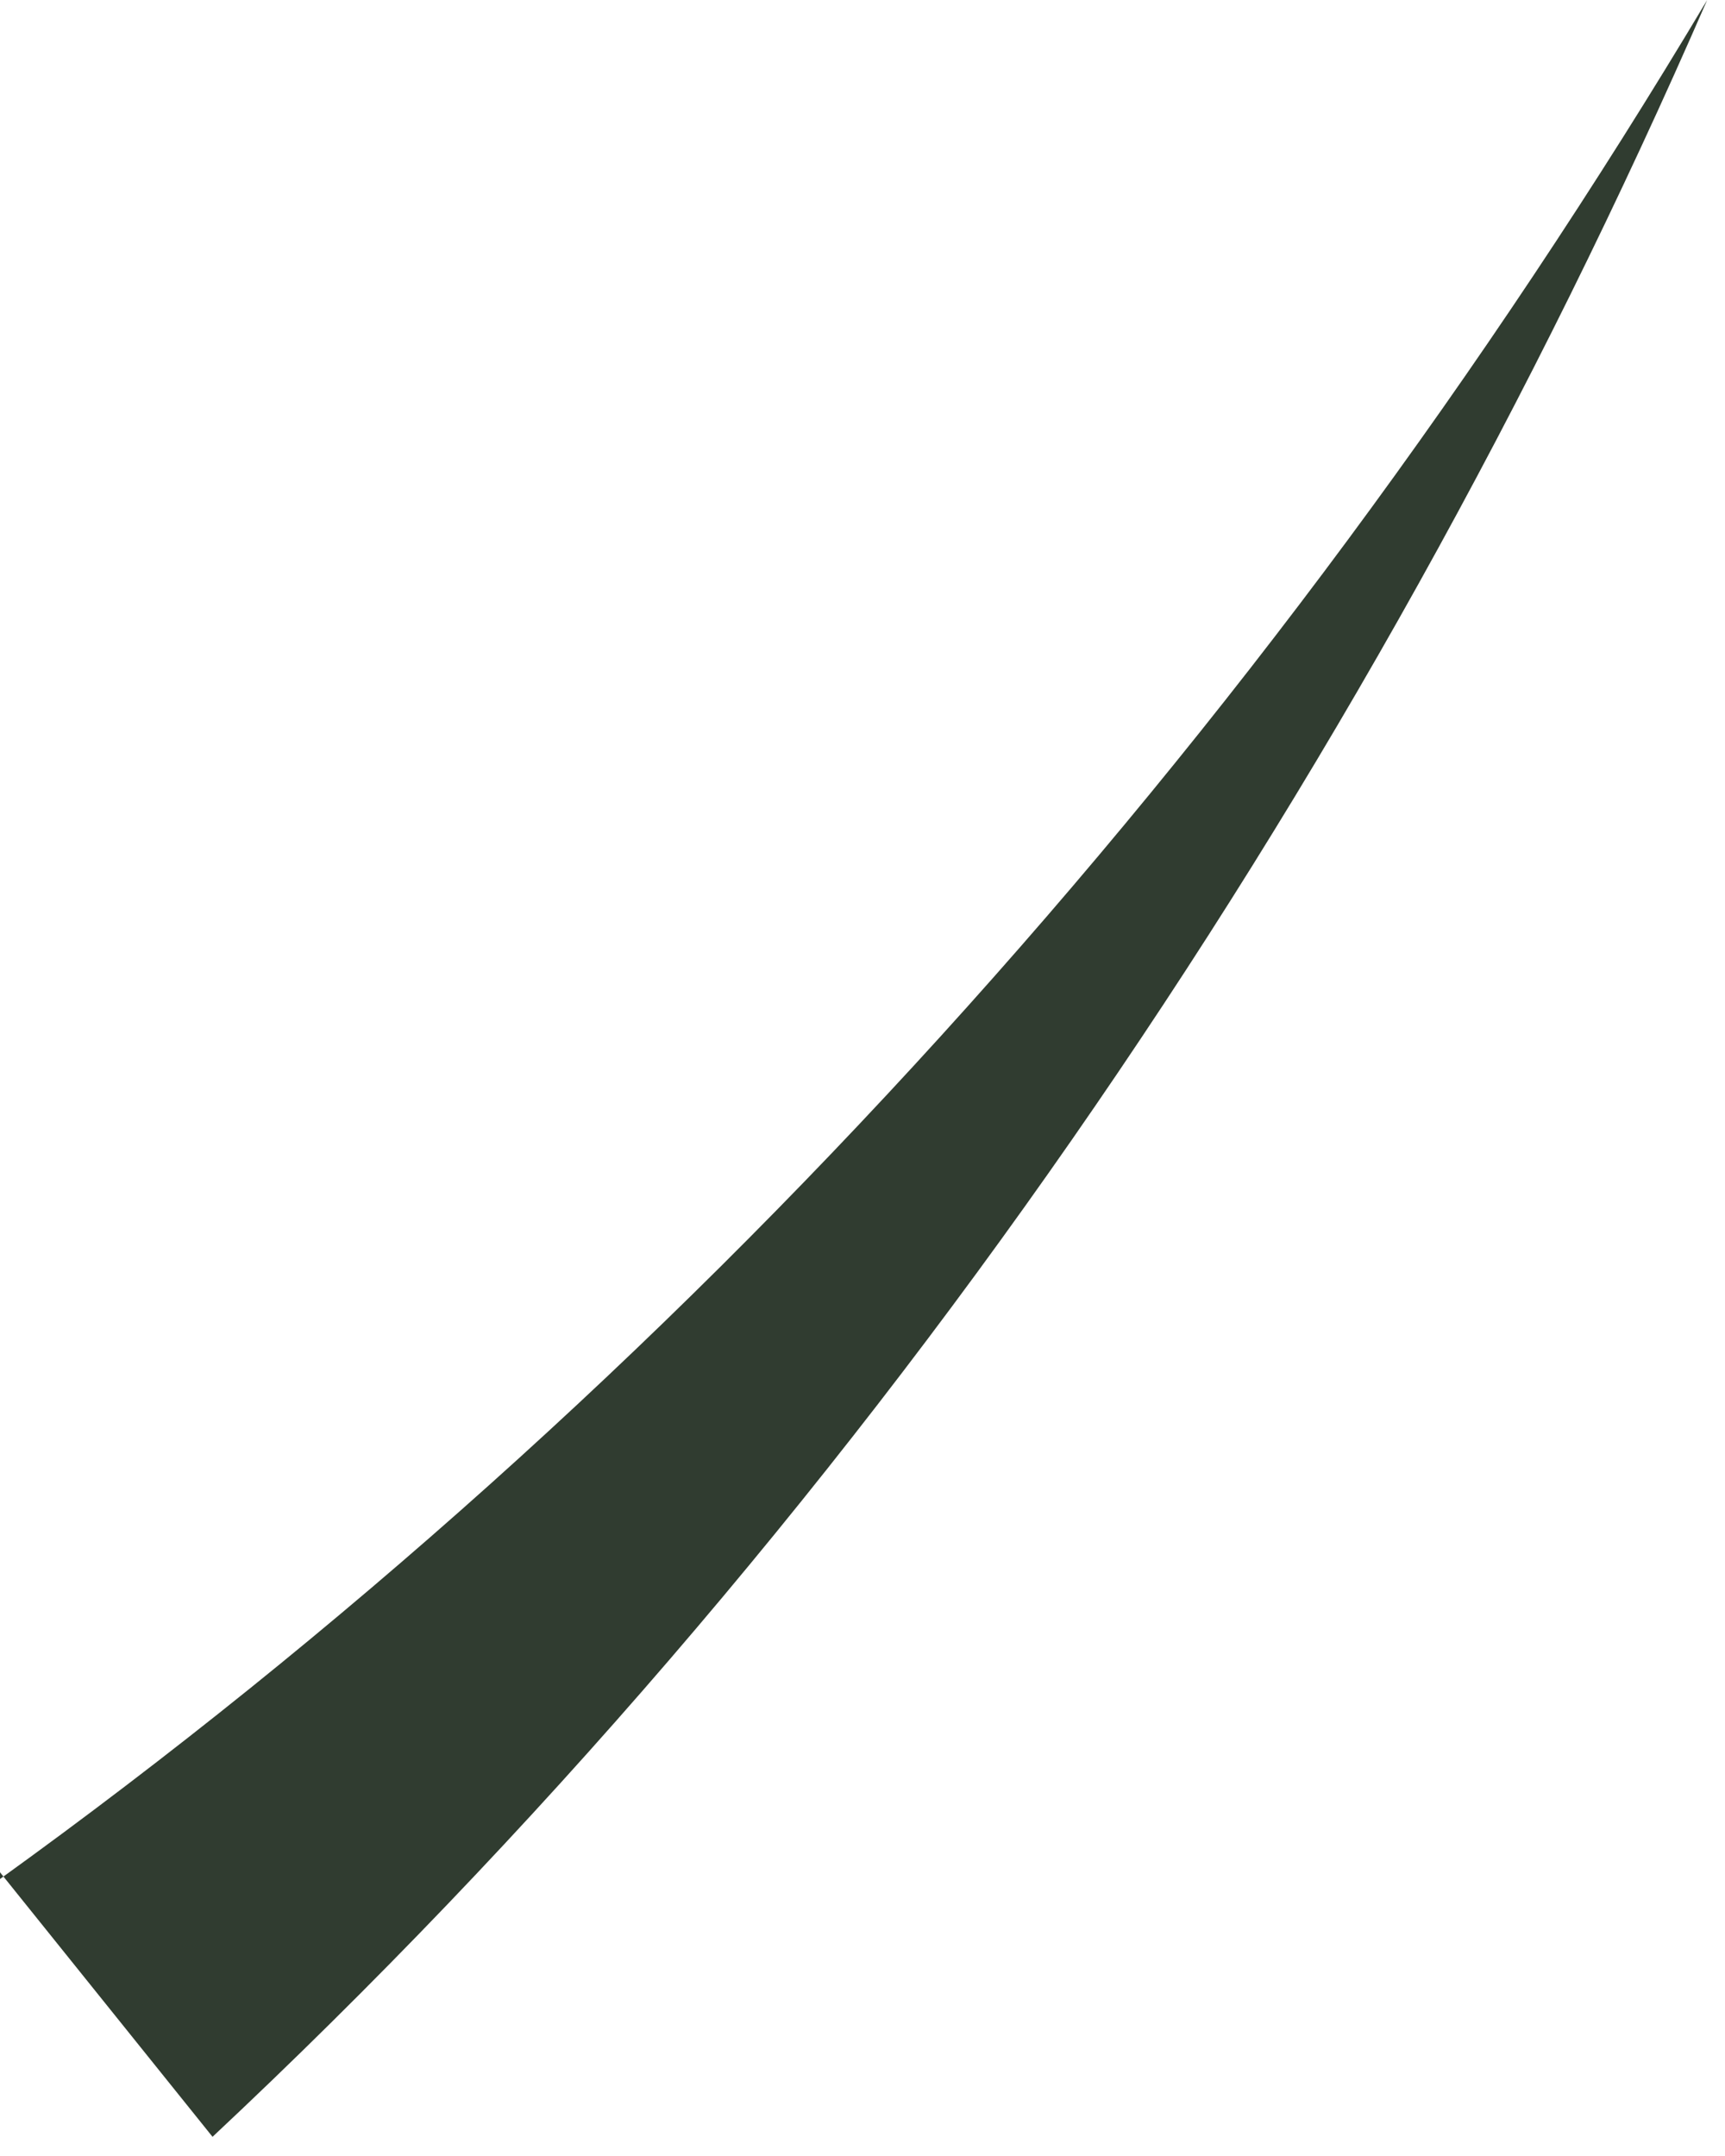 <?xml version="1.0" encoding="utf-8"?>
<svg xmlns="http://www.w3.org/2000/svg" fill="none" height="100%" overflow="visible" preserveAspectRatio="none" style="display: block;" viewBox="0 0 24 30" width="100%">
<path d="M0 26.146C9.427 19.35 17.559 10.383 23.752 0C18.946 11.044 11.922 21.332 2.957 29.733L0 26.052V26.146Z" fill="#303C30" id="Vector"/>
</svg>